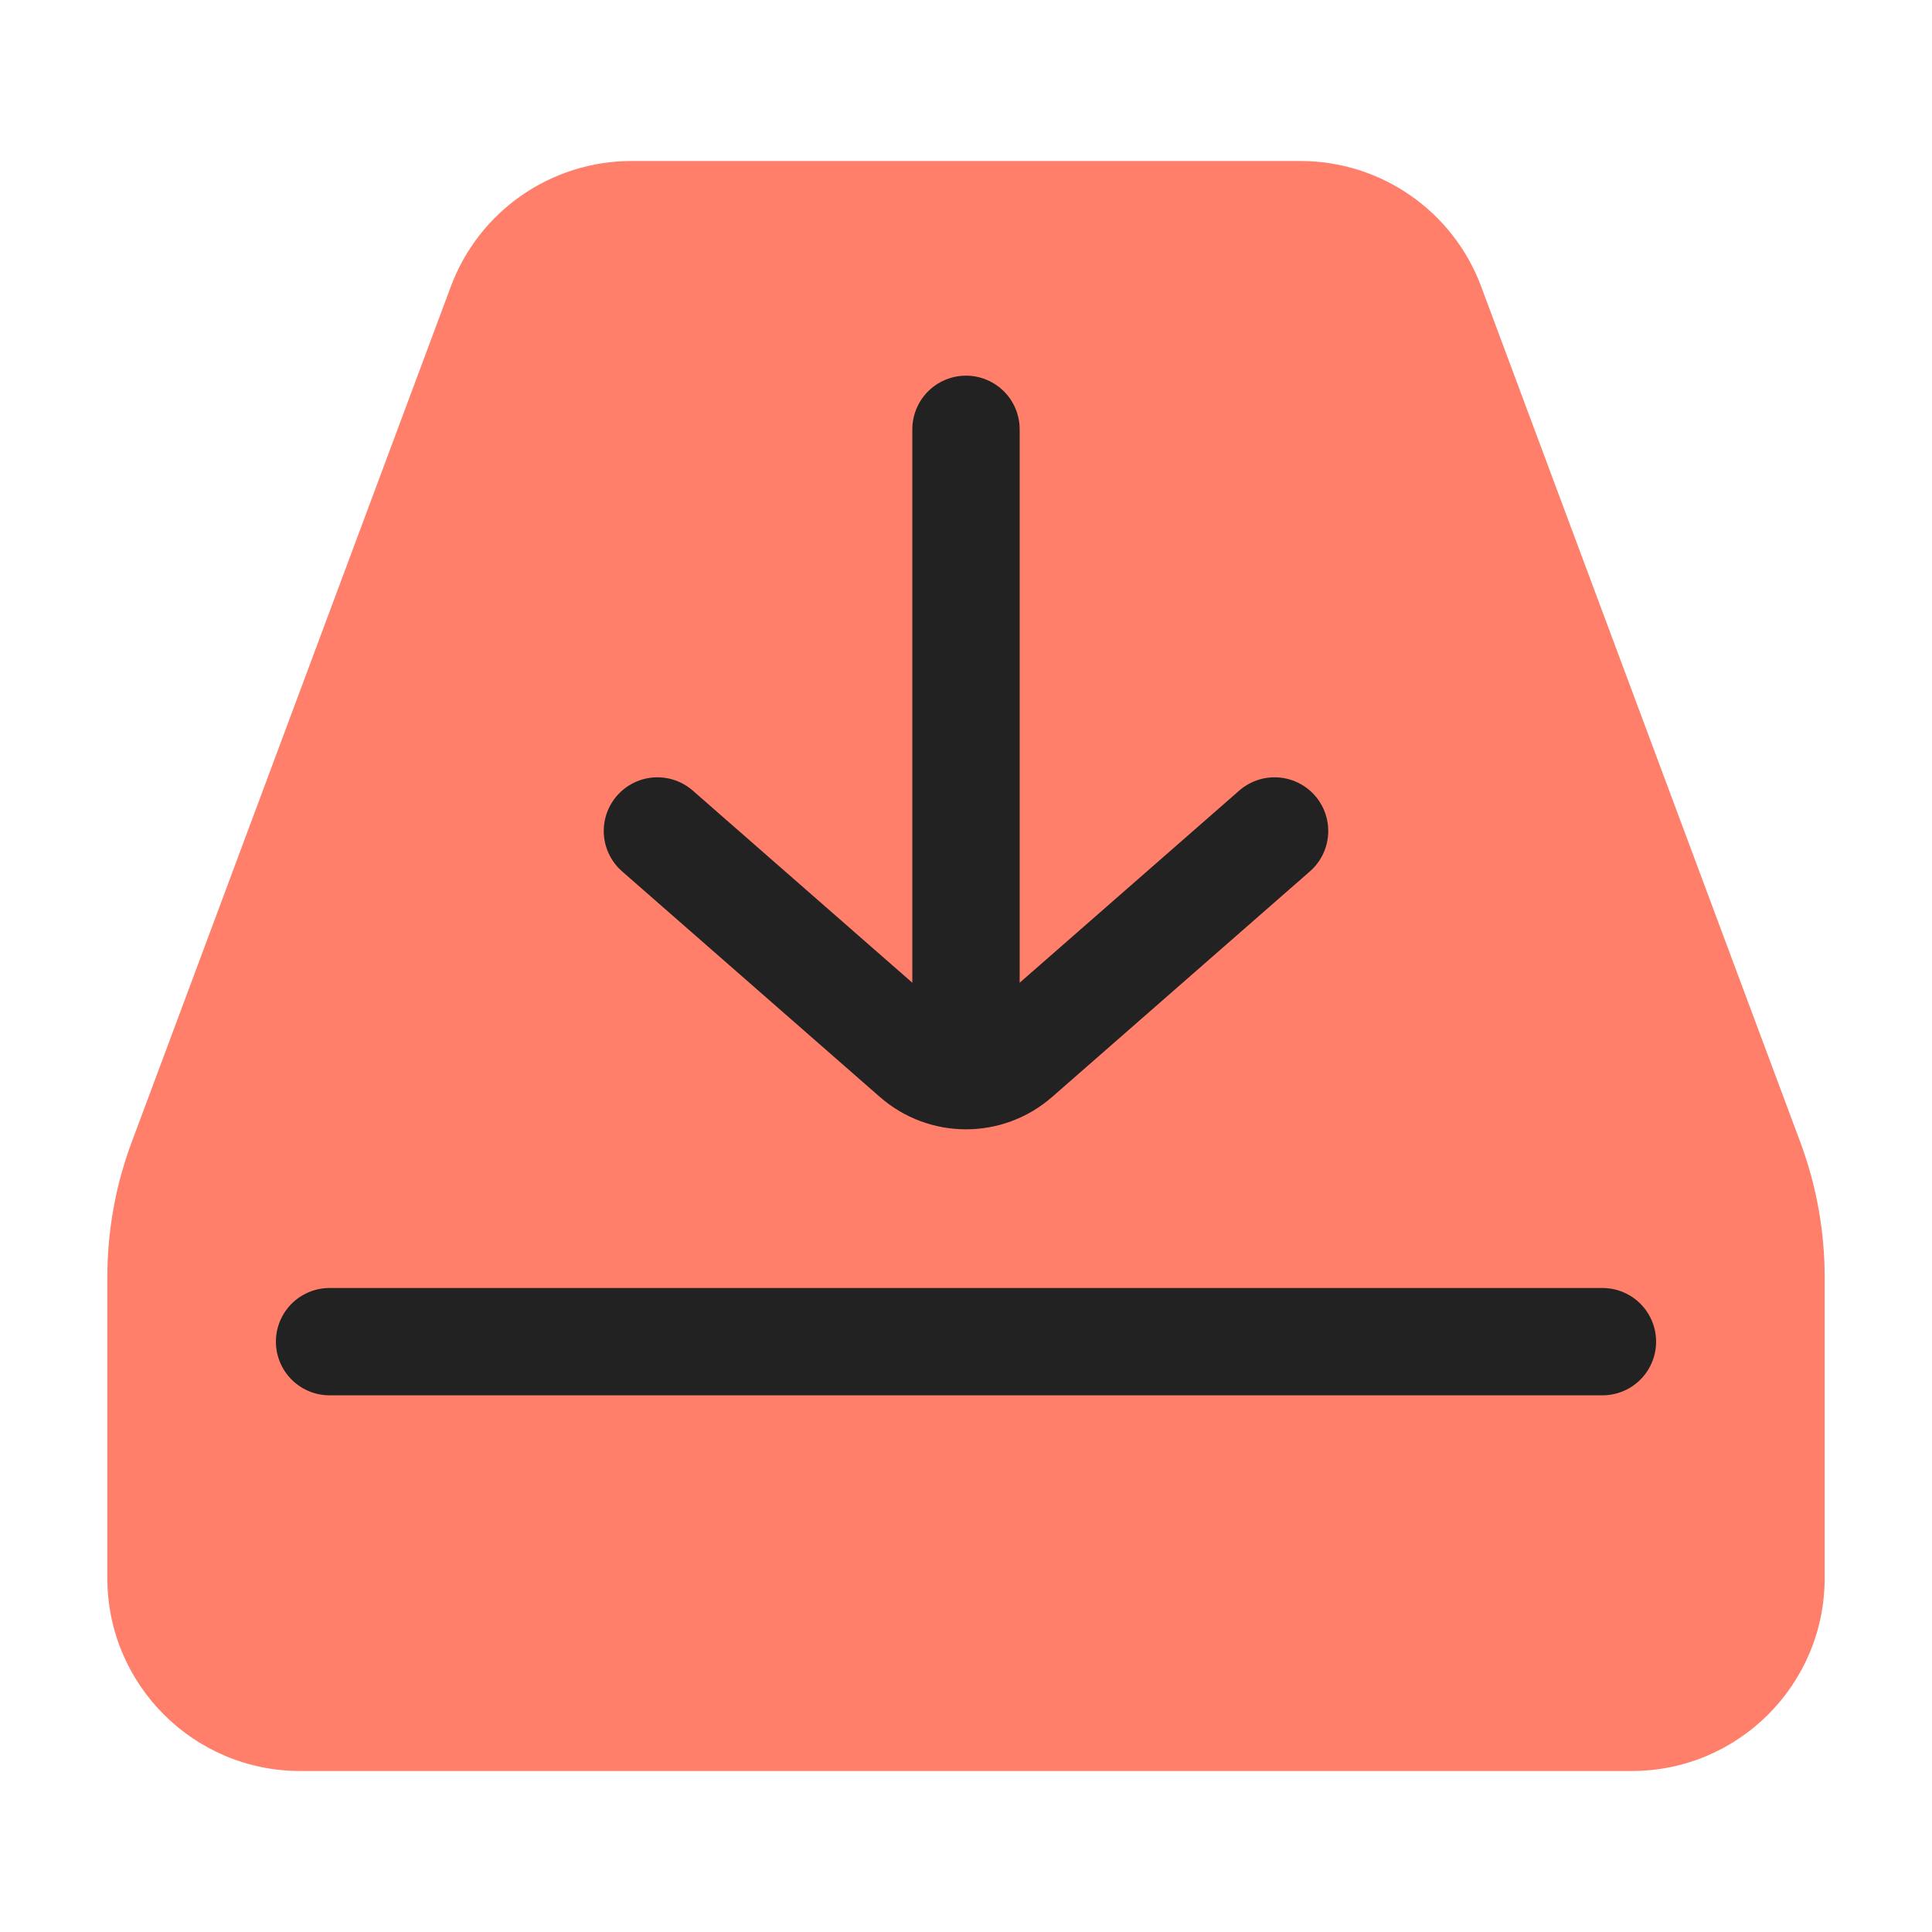 <svg width="36" height="36" viewBox="0 0 36 36" fill="none" xmlns="http://www.w3.org/2000/svg">
<path d="M2 23.797C2 22.939 2.153 22.088 2.453 21.285L8.401 5.338C8.925 3.932 10.268 3 11.768 3H24.232C25.732 3 27.075 3.932 27.599 5.338L33.547 21.285C33.846 22.088 34 22.939 34 23.797V29.406C34 31.391 32.391 33 30.406 33H5.594C3.609 33 2 31.391 2 29.406V23.797Z" fill="#FF7F6A"/>
<path d="M6.141 25L29.859 25" stroke="#222222" stroke-width="2" stroke-linecap="round" stroke-linejoin="round"/>
<path d="M12.25 15.484L17.053 19.687C17.595 20.162 18.405 20.162 18.947 19.687L23.75 15.484" stroke="#222222" stroke-width="2" stroke-linecap="round" stroke-linejoin="round"/>
<path d="M18 8V19.797" stroke="#222222" stroke-width="2" stroke-linecap="round" stroke-linejoin="round"/>
</svg>
